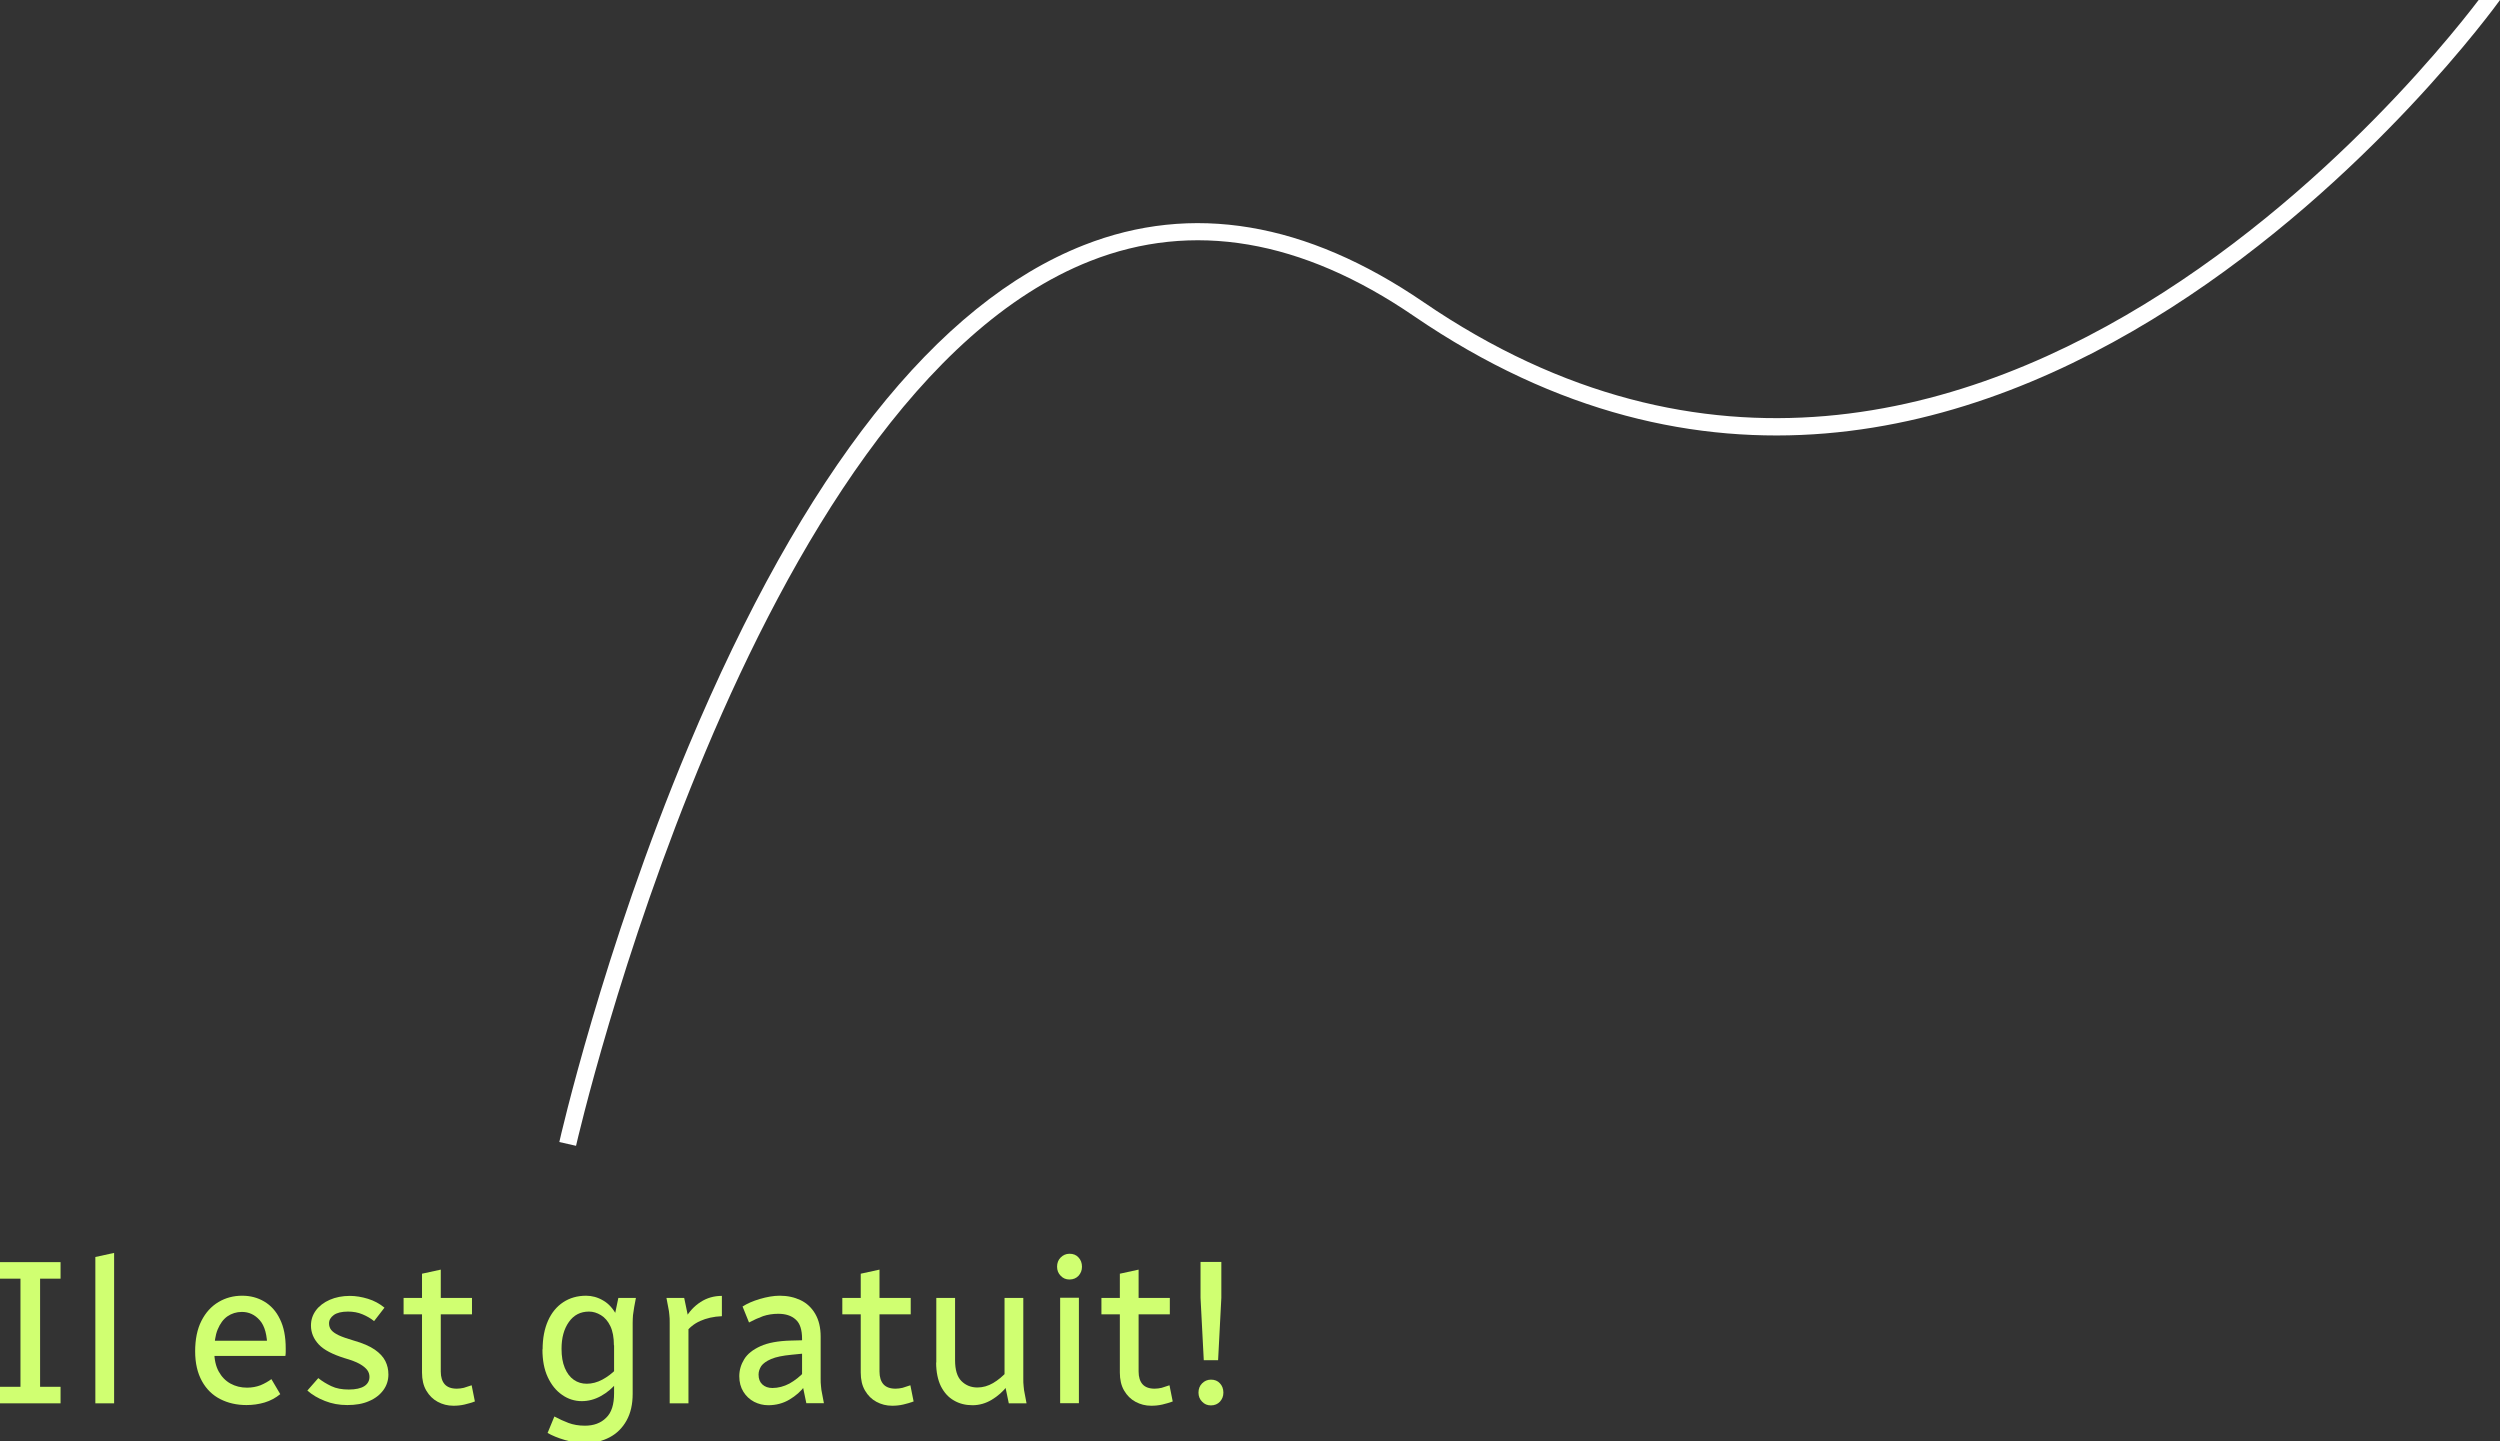 <?xml version="1.0" encoding="UTF-8"?><svg id="Calque_1" xmlns="http://www.w3.org/2000/svg" viewBox="0 0 146.56 84.49"><rect x="0" y="0" width="146.56" height="84.49" fill="#333333" stroke="none"/><defs><style>.cls-1{fill:#fff;}.cls-2{fill:#d0ff71;}.cls-3{isolation:isolate;}</style></defs><path class="cls-1" d="m33.76,67.17l-.97-.22c.02-.11,2.55-11.22,7.56-23.17,6.76-16.12,14.56-26.01,23.19-29.41,6.33-2.49,13.02-1.37,19.91,3.34C116.34,40.18,145.45-.17,145.74-.58l.82.58c-.3.42-29.97,41.56-63.67,18.53-6.59-4.51-12.98-5.59-18.97-3.23-20.02,7.88-30.05,51.43-30.15,51.87Z"/><g id="Il_est_gratuit_" class="cls-3"><g class="cls-3"><path class="cls-2" d="m0,74.96v-.97h3.55v.97H0Zm0,7.31v-.97h3.55v.97H0Zm1.2,0v-8.28h1.15v8.28h-1.15Z"/><path class="cls-2" d="m5.59,82.27v-8.58l1.1-.24v8.82h-1.1Z"/><path class="cls-2" d="m11.44,79.24c0-.72.12-1.32.37-1.81s.58-.85,1-1.1.88-.37,1.39-.37c.47,0,.9.11,1.29.34.39.23.7.57.92,1.03.23.46.34,1.03.34,1.72,0,.07,0,.15,0,.22,0,.08-.01.15-.02.22h-4.34v-.89h3.5l-.22.44c0-.77-.15-1.31-.44-1.64s-.64-.49-1.05-.49c-.32,0-.6.09-.85.26-.24.17-.43.43-.57.77s-.2.77-.2,1.28c0,.47.09.87.26,1.18s.4.55.69.71.61.24.97.24c.29,0,.55-.05.79-.14.24-.1.45-.22.64-.36l.52.88c-.27.22-.58.39-.92.49-.34.1-.69.15-1.06.15-.58,0-1.09-.12-1.54-.35-.45-.23-.81-.58-1.07-1.05-.26-.47-.4-1.05-.4-1.75Z"/><path class="cls-2" d="m18.01,81.53l.65-.74c.22.18.47.33.76.47s.63.2,1.03.2.71-.07.91-.2.3-.32.3-.54c0-.14-.04-.28-.13-.4s-.23-.24-.44-.36c-.21-.12-.51-.23-.89-.34-.7-.22-1.21-.48-1.51-.8-.3-.32-.46-.69-.46-1.11,0-.34.1-.63.29-.89s.47-.47.81-.62c.34-.15.74-.23,1.18-.23.34,0,.7.06,1.06.17s.69.29.97.52l-.61.79c-.19-.16-.42-.29-.68-.4-.26-.11-.54-.16-.85-.16-.37,0-.65.07-.83.2-.19.14-.28.3-.28.49,0,.15.04.28.13.39s.23.21.44.31c.21.1.51.2.88.31.53.15.94.33,1.23.53.29.2.5.43.62.67.12.24.18.5.18.79,0,.34-.1.65-.3.92-.2.27-.48.49-.84.64-.36.16-.78.23-1.27.23s-.9-.08-1.31-.24c-.41-.16-.75-.36-1.03-.61Z"/><path class="cls-2" d="m23.66,77.05v-.96h4.01v.96h-4.01Zm1.08,3.4v-5.78l1.1-.24v5.98c0,.32.08.57.23.74.15.17.39.26.71.26.14,0,.27-.02.41-.05.14-.04.29-.09.46-.15l.19.95c-.19.07-.4.13-.61.18-.22.05-.43.07-.65.07-.34,0-.64-.08-.92-.23-.28-.15-.5-.37-.67-.66-.17-.29-.25-.64-.25-1.06Z"/><path class="cls-2" d="m31.81,79.11c0-.66.11-1.22.32-1.69s.51-.83.89-1.08c.38-.25.83-.38,1.34-.38.34,0,.68.09,1,.28.32.18.59.48.8.89s.31.95.31,1.62l-.48.12c0-.46-.07-.84-.21-1.13-.14-.29-.32-.5-.55-.64s-.46-.21-.7-.21c-.5,0-.89.2-1.18.61-.29.41-.43.93-.43,1.57,0,.44.06.81.19,1.12.13.31.3.54.53.7s.48.23.76.23c.3,0,.61-.08.91-.24s.59-.38.85-.65v.83c-.26.32-.57.58-.93.78s-.73.3-1.13.3-.8-.12-1.15-.37c-.35-.24-.63-.59-.84-1.04-.21-.45-.31-.99-.31-1.63Zm.29,4.9l.4-.97c.28.15.56.28.83.38.27.1.59.16.96.16.51,0,.93-.15,1.24-.46.32-.3.47-.78.47-1.44v-4.39l.25-1.2h1.03l-.1.53c-.03.18-.05.33-.07.47-.01.14-.02.29-.02.46v4.16c0,.62-.12,1.14-.36,1.57-.24.43-.57.76-.99.98s-.89.34-1.42.34c-.39,0-.79-.06-1.2-.18s-.75-.26-1.03-.42Z"/><path class="cls-2" d="m39.08,76.09h1.03l.25,1.2v4.98h-1.1v-4.72c0-.17,0-.32-.02-.46-.01-.14-.03-.3-.07-.47l-.1-.53Zm1.1,2.05v-.85c.22-.4.52-.72.89-.96.37-.24.78-.36,1.25-.36v1.19c-.49.02-.91.12-1.27.28-.36.16-.65.4-.87.7Z"/><path class="cls-2" d="m43.34,80.68c0-.36.1-.69.29-1,.19-.31.51-.56.95-.76.44-.2,1.03-.31,1.78-.33l.76-.02v.78l-.71.07c-.52.05-.92.13-1.2.25s-.47.26-.58.41c-.1.16-.16.32-.16.5,0,.25.07.44.22.58.15.14.35.21.59.21.34,0,.68-.09,1-.26.32-.18.63-.42.91-.73v.86c-.23.32-.54.59-.91.81s-.79.33-1.24.33c-.3,0-.57-.07-.83-.2-.26-.14-.47-.33-.63-.59s-.24-.56-.24-.91Zm.18-4.08c.28-.18.62-.33,1.03-.45.41-.12.8-.19,1.16-.19.46,0,.86.09,1.22.26s.65.44.86.8c.21.36.32.8.32,1.34v2.44c0,.17,0,.32.02.46.01.14.03.3.07.47l.1.53h-1.03l-.25-1.2v-2.57c0-.53-.12-.91-.37-1.13-.25-.23-.59-.34-1.03-.34-.32,0-.62.05-.89.14-.27.1-.54.22-.82.37l-.38-.94Z"/><path class="cls-2" d="m49.38,77.05v-.96h4.01v.96h-4.01Zm1.08,3.4v-5.78l1.1-.24v5.98c0,.32.08.57.23.74.15.17.39.26.71.26.14,0,.27-.02.41-.05.14-.04.29-.09.46-.15l.19.95c-.19.07-.4.13-.61.18-.22.05-.43.07-.65.07-.34,0-.64-.08-.92-.23-.28-.15-.5-.37-.67-.66-.17-.29-.25-.64-.25-1.06Z"/><path class="cls-2" d="m54.89,79.88v-3.79h1.1v3.65c0,.56.12.97.37,1.22s.56.38.94.38c.32,0,.63-.09.92-.26s.58-.41.84-.7v.86c-.26.34-.57.61-.92.82-.35.21-.73.32-1.13.32s-.77-.09-1.09-.28c-.32-.18-.57-.46-.76-.83-.18-.37-.28-.84-.28-1.4Zm4.25,2.39l-.25-1.2v-4.98h1.1v4.72c0,.17,0,.32.02.46.01.14.03.3.07.47l.1.53h-1.03Z"/><path class="cls-2" d="m61.97,74.26c0-.22.07-.4.21-.54.14-.14.31-.22.52-.22.22,0,.4.07.53.22.13.14.2.32.2.54s-.07.38-.2.53c-.13.14-.31.22-.53.22-.21,0-.38-.07-.52-.22-.14-.14-.21-.32-.21-.53Zm.18,8v-6.18h1.1v6.18h-1.1Z"/><path class="cls-2" d="m64.57,77.05v-.96h4.01v.96h-4.01Zm1.08,3.4v-5.78l1.1-.24v5.98c0,.32.08.57.23.74.15.17.39.26.71.26.14,0,.27-.02.41-.05.14-.04.29-.09.46-.15l.19.95c-.19.07-.4.13-.61.18-.22.05-.43.07-.65.07-.34,0-.64-.08-.92-.23-.28-.15-.5-.37-.67-.66-.17-.29-.25-.64-.25-1.06Z"/><path class="cls-2" d="m70.26,81.64c0-.22.07-.4.21-.54.14-.14.31-.22.52-.22.22,0,.4.07.53.22.13.14.2.32.2.54s-.07.38-.2.53c-.13.14-.31.22-.53.22-.21,0-.38-.07-.52-.22-.14-.14-.21-.32-.21-.53Zm.31-1.9l-.19-3.66v-2.1h1.22v2.1l-.19,3.66h-.84Z"/></g></g></svg>